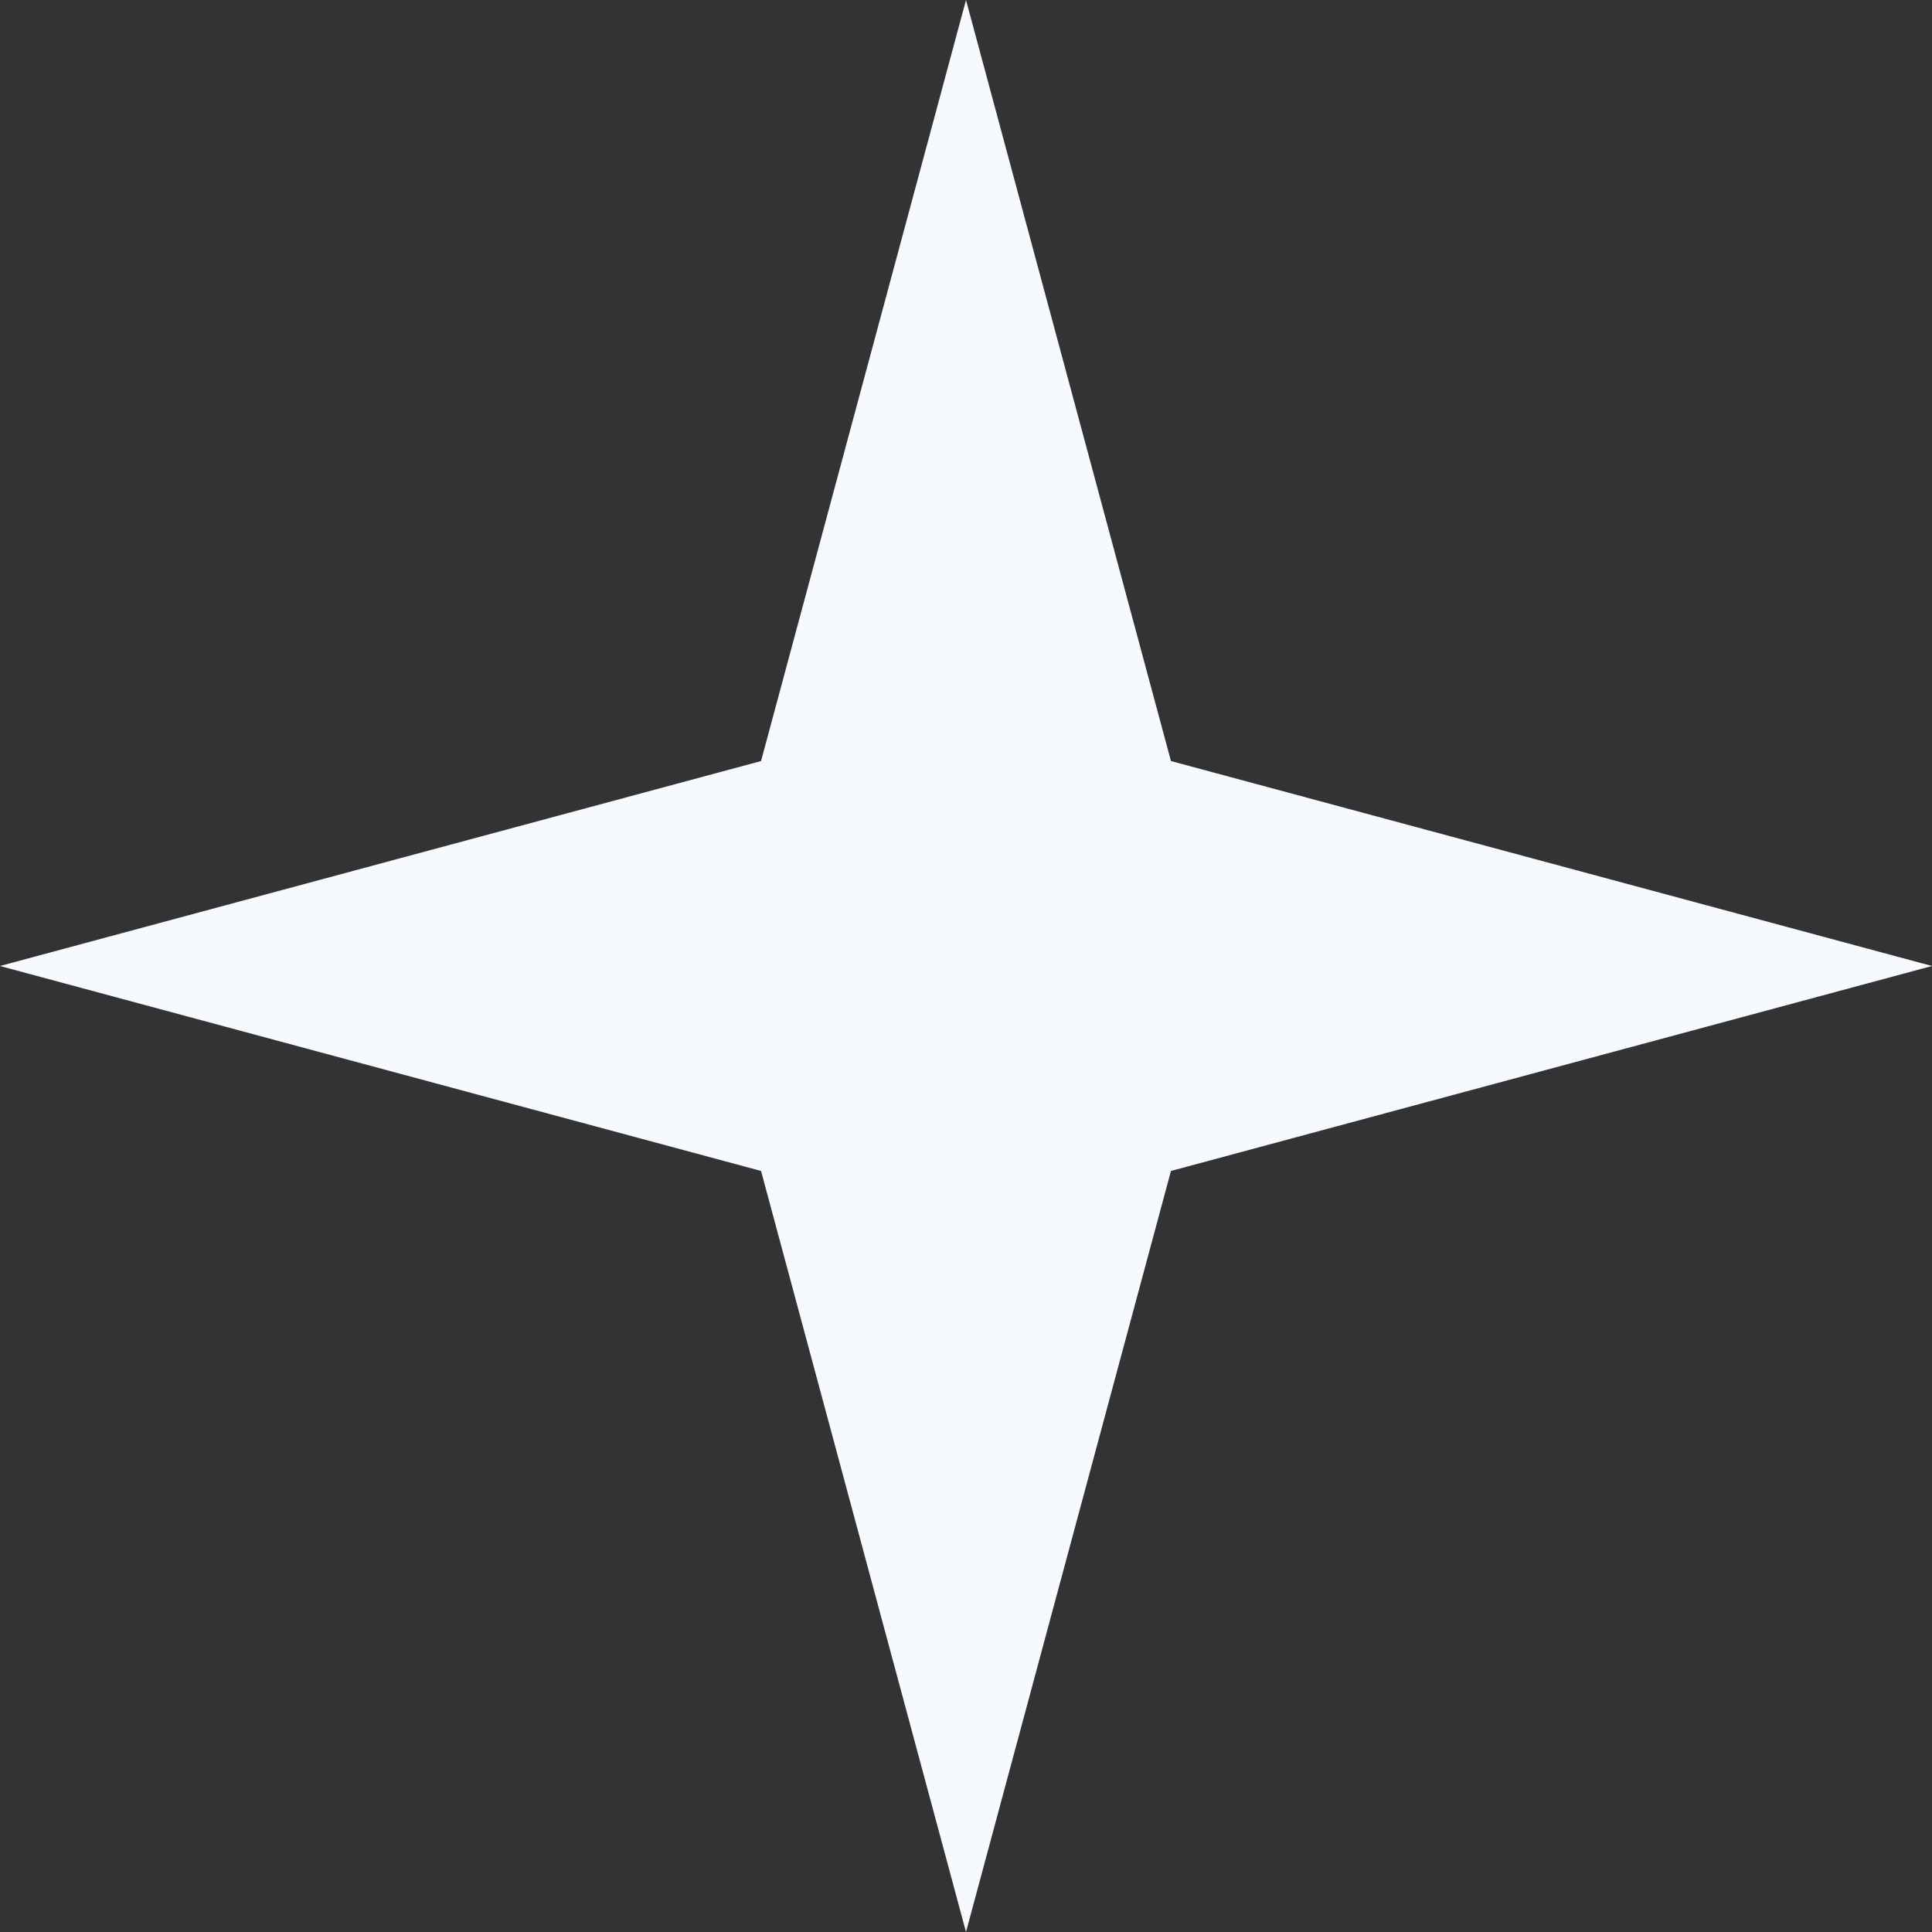 <svg xmlns="http://www.w3.org/2000/svg" width="24" height="24" viewBox="0 0 24 24" fill="none"><rect x="0" y="0" width="24" height="24" fill="#333333" stroke="none"/><path d="M12 0L14.546 9.454L24 12L14.546 14.546L12 24L9.454 14.546L0 12L9.454 9.454L12 0Z" fill="#F6FAFF"></path></svg>